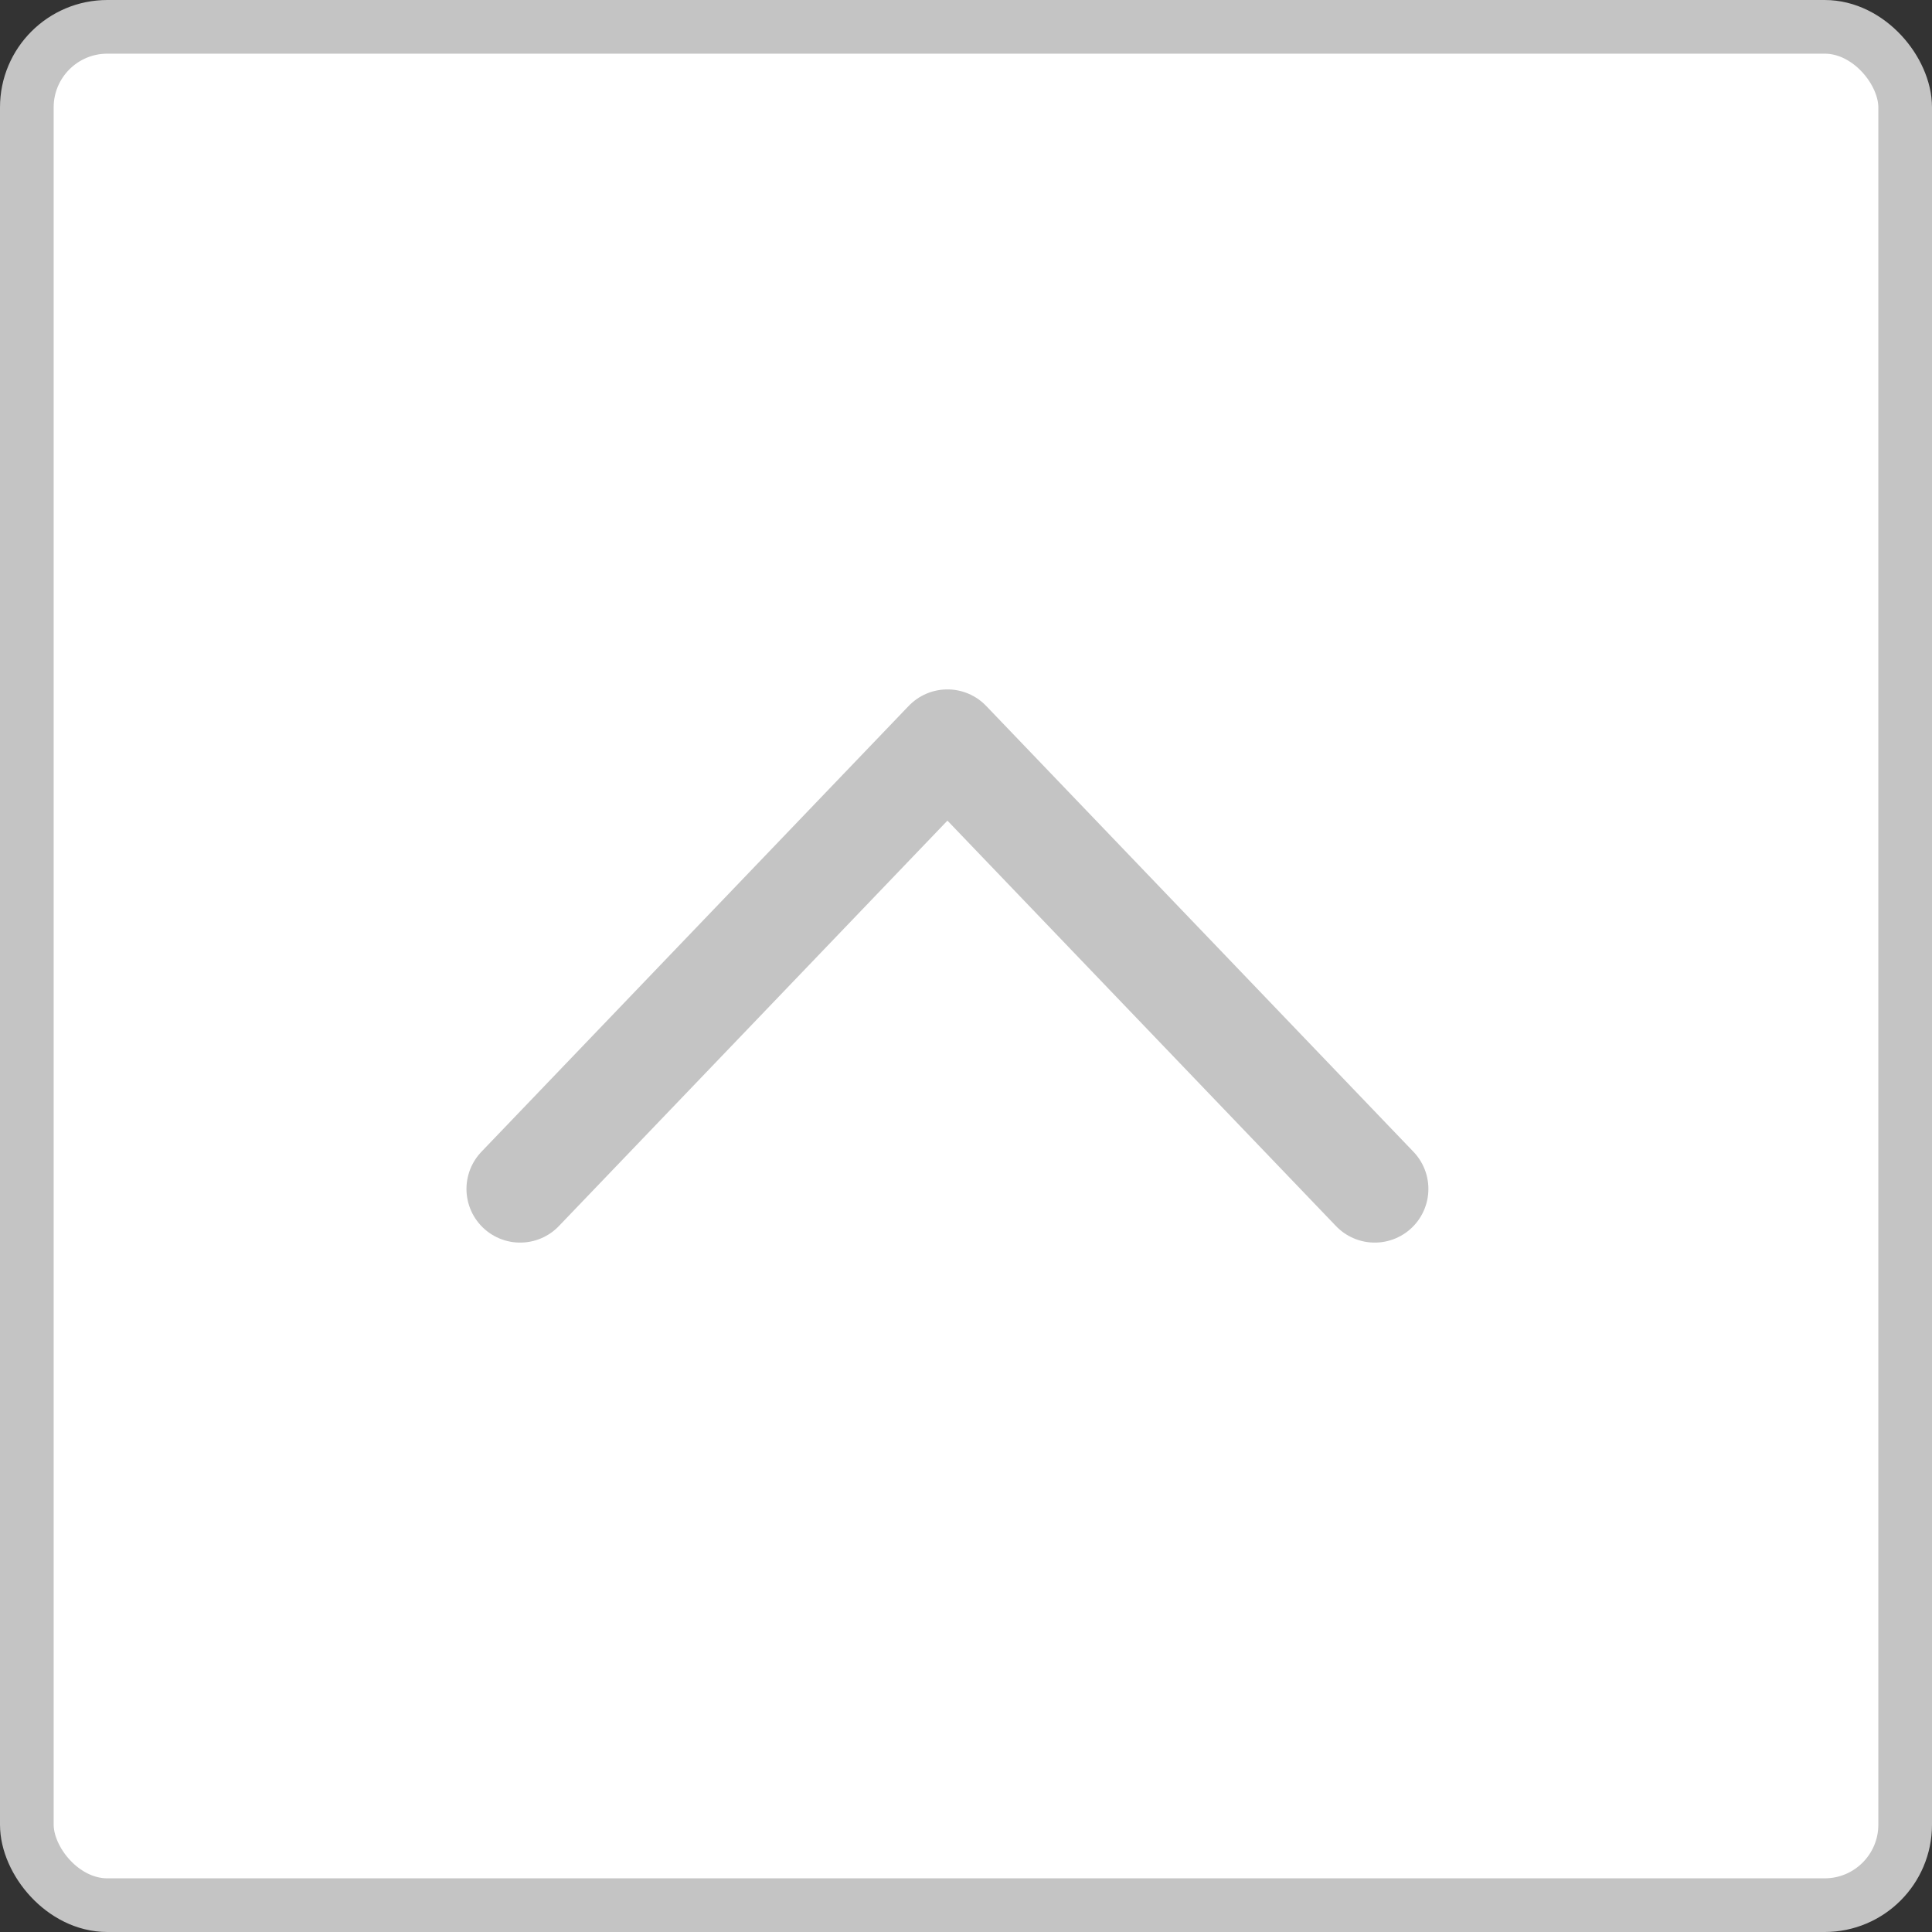 <svg width="36" height="36" viewBox="0 0 36 36" fill="none" xmlns="http://www.w3.org/2000/svg">
<rect x="0" y="0" width="36" height="36" fill="#333333" stroke="none"/>
<rect x="0.5" y="0.5" width="35" height="35" rx="1.5" fill="white" stroke="#C4C4C4"/>
<path d="M25.616 22.154L21.635 18L17.654 13.846L9.692 22.154" stroke="#C4C4C4" stroke-width="2" stroke-linecap="round" stroke-linejoin="round"/>
</svg>
